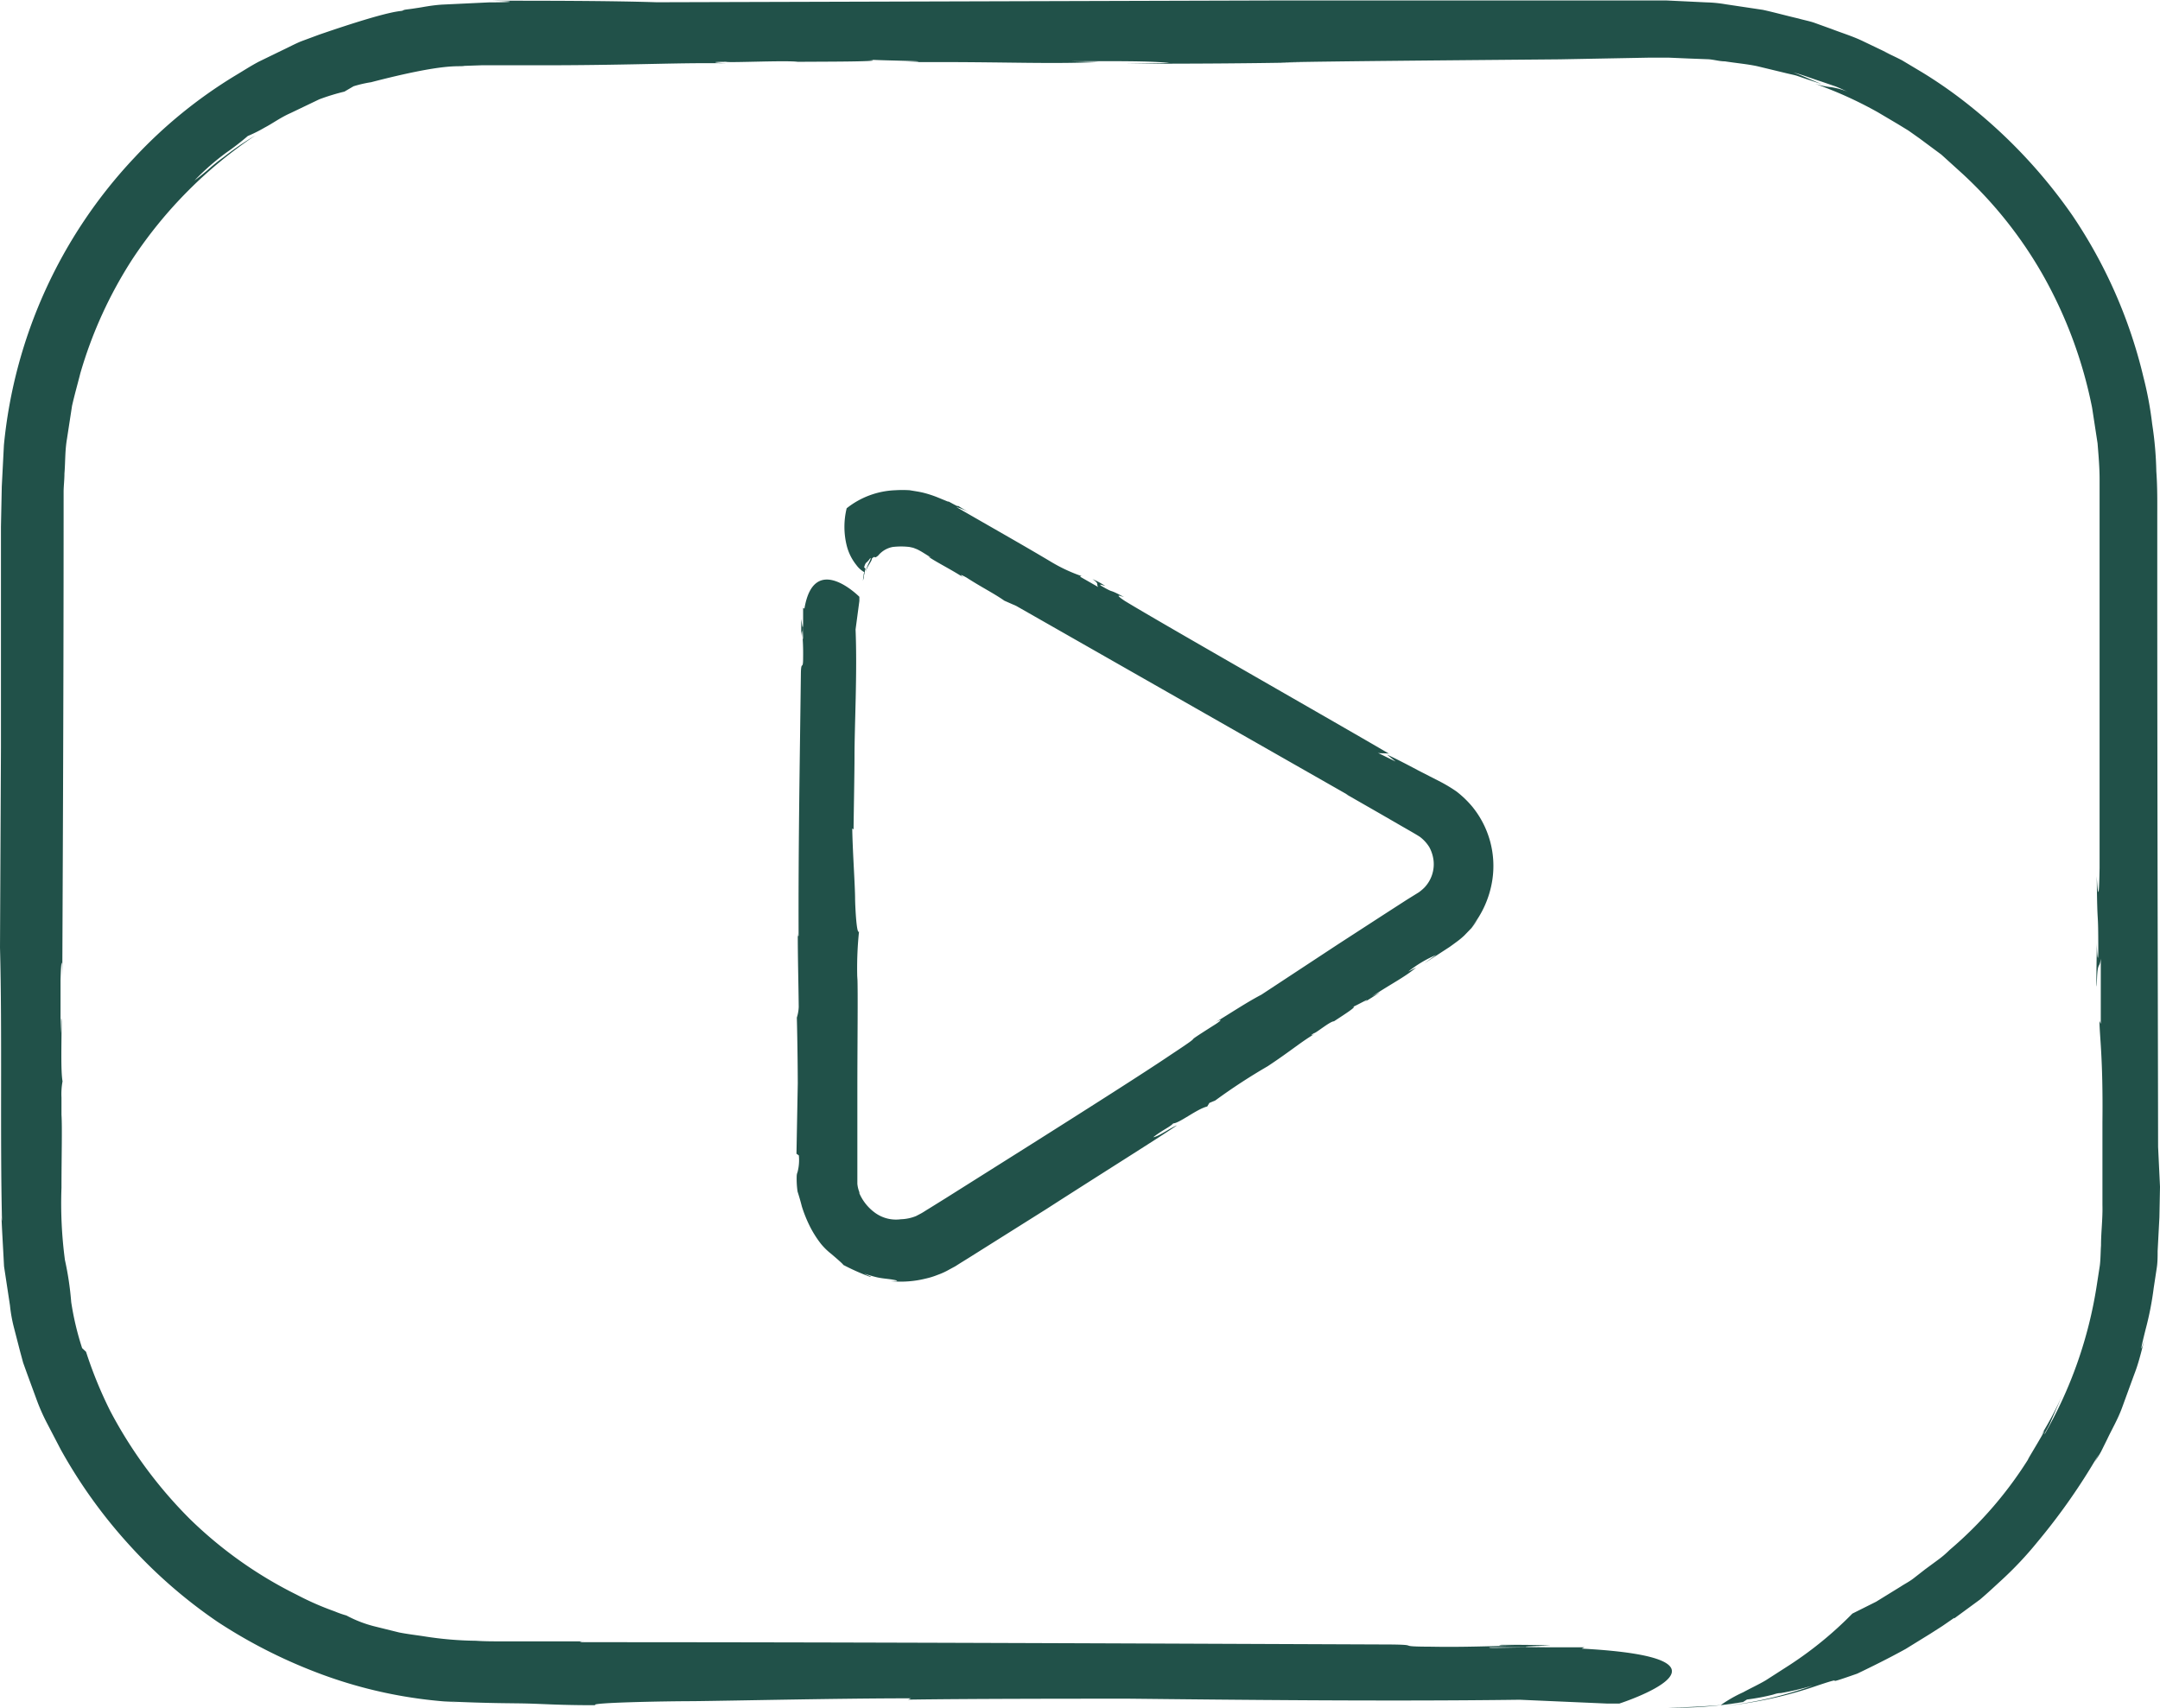 <?xml version="1.0" encoding="UTF-8" standalone="no"?><svg xmlns="http://www.w3.org/2000/svg" xmlns:xlink="http://www.w3.org/1999/xlink" data-name="Layer 1" fill="#000000" height="143.9" preserveAspectRatio="xMidYMid meet" version="1" viewBox="0.0 0.0 182.0 143.9" width="182" zoomAndPan="magnify"><g id="change1_1"><path d="M9.29,118.9A37.59,37.59,0,0,0,16,128a35.28,35.28,0,0,0,9,6.38,24.25,24.25,0,0,0,3.19,1.4,8.42,8.42,0,0,0,1,.35,10.26,10.26,0,0,0,2.34.91l2.1.52c.71.14,1.42.22,2.13.33a29.66,29.66,0,0,0,4.34.37c.7.05,1.5.05,2.31.05h2.42l5,0c-.66,0-1.28,0-.76.07,22.76,0,44.59.1,67.11.19,4.27,0,.84.18,4.5.19,2.34.05,5-.05,6.94-.09-.56,0-1.78,0-1.08-.07,1.19,0,2.64,0,4.13.05-1.36.07-3.86.13-.28.16l-4.88,0c-.24.11,1.41,0,5,0h3l-.24.11c15,.81,3.18,4.63,3.18,4.63l-1.07,0-7.33-.32c-11.36.15-24.45,0-32.94-.09-3.71,0-13.43,0-18.59.08l.24-.11c-6.19,0-14.69.2-18.44.24l.09,0c-2.48,0-9,.13-8.22.34-3,0-4.23-.1-5.68-.14s-3,0-7.09-.19l1.24.09a38.75,38.75,0,0,1-12.19-2.6,43.33,43.33,0,0,1-8.13-4.18,41.82,41.82,0,0,1-7.48-6.52,42.6,42.6,0,0,1-5.74-8L4,120a16.82,16.82,0,0,1-.93-2.1l-.76-2.07-.36-1-.27-1-.5-1.94A12.42,12.42,0,0,1,.84,110l-.5-3.29c-.1-2-.21-3.6-.22-4.55,0,.24,0,.47.05.73C0,95.87.19,87,0,79.84L.08,63l0-12.1,0-6.51L.15,41,.33,37.5a41.05,41.05,0,0,1,11-24.22,39.8,39.8,0,0,1,8.49-6.91c.69-.41,1.33-.83,2-1.18l1.87-.91c.6-.28,1.15-.58,1.69-.8l1.51-.56C33.34.7,33.72,1,33.93.89S34.17.83,35.1.68c.47-.06,1.13-.22,2.12-.29l4-.19c1.83,0,2.63-.08.29-.14,4.21,0,9.79,0,13.83.13l52-.15,28.22,0h4.87l1.69.08,1.65.08a11,11,0,0,1,1.63.16l3.14.47c1,.22,2,.5,3,.73.48.14,1,.23,1.42.39l1.36.49c.88.34,1.77.61,2.59,1l2.36,1.13-.64-.28c.5.24,1.05.49,1.63.79L162,6.12A38.55,38.55,0,0,1,166.08,9a43.63,43.63,0,0,1,8.53,9.14,41.38,41.38,0,0,1,6,13.66,29.79,29.79,0,0,1,.73,3.92,29.87,29.87,0,0,1,.35,4c.1,1.39.08,2.64.08,3.92v3.83c0,20.46.06,40.91.07,49.17L182,100l-.05,2.58-.15,2.85c0,.5,0,1-.09,1.52l-.24,1.58a26.25,26.25,0,0,1-.68,3.48c-.65,2.59-.28,1.55.06.32-.32,1.07-.54,2.19-.93,3.24s-.76,2.08-1.12,3.06-.86,1.82-1.23,2.61l-.54,1.09c-.18.33-.38.62-.54.88l.35-.67a52.69,52.69,0,0,1-5.18,7.41,30.06,30.06,0,0,1-3,3.19c-.58.53-1.17,1.09-1.82,1.64l-2.18,1.6,0-.05-1,.69-1,.64-2.09,1.29c-1.43.79-2.85,1.49-4.08,2.08-3.62,1.27-.34,0-3.34,1a34.56,34.56,0,0,1-7.91,1.73,32.66,32.66,0,0,0,7.54-1.74,23.16,23.16,0,0,1-2.74.65c-.13,0-.26,0-.65.13a18.25,18.25,0,0,1-2.19.41l-.33.21a34.52,34.52,0,0,1-6.4.48c.6,0,2.56-.06,4.52-.22a11.31,11.31,0,0,1,1.89-1.08c.56-.31,1.22-.61,1.89-1l2.07-1.33a31.49,31.49,0,0,0,5.24-4.3l2-1,2.06-1.27c.35-.23.73-.42,1.07-.68l1-.78,1.06-.78a8.3,8.3,0,0,0,1-.85,33.19,33.19,0,0,0,6.76-7.86c-.89,1.38,2.12-3.51.93-1.78a28,28,0,0,0,1.86-3.53l-1,2.3c-.27.65-.56,1-.55,1.13a36.3,36.3,0,0,0,4.4-12.55l.26-1.68c.07-.56.06-1.12.1-1.69,0-1.13.15-2.21.12-3.42q0-3.52,0-7c.06-5.4-.25-7.28-.25-8.5l.11.24,0-5.49c-.12,1-.29,0-.34,2.34-.07-.15,0-1.88,0-3.75,0,.65.11,2.06.13.89,0-4.27-.08-1.41-.13-6.44,0,0,.17,3.44.24-.69,0-2.56,0-8.08,0-15.09V43.45c0-1,0-2.12,0-3.09s-.09-2-.17-3l-.46-3a37.59,37.59,0,0,0-4.12-11.14,35.42,35.42,0,0,0-6.76-8.54l-1.82-1.65-1.86-1.38L160.8,11l-.9-.55-1.69-1a33.81,33.81,0,0,0-5.28-2.39,7.45,7.45,0,0,0,1.38.29,6.15,6.15,0,0,1,1.42.4c-.38-.16-.74-.35-1.13-.49l-1.17-.4c-.78-.25-1.54-.55-2.33-.76.82.29,1.62.68,2.43,1l-1.3-.43-.84-.29c-.31-.09-.65-.15-1-.24l-2.32-.56c-.84-.18-1.76-.26-2.73-.41-.49,0-1-.17-1.49-.18l-1.58-.06-1.63-.07c-.55,0-1.17,0-1.76,0L131.43,5c-10.1.09-20.26.17-23.53.26h1.83c-5.12.09-8.83.11-15,.11l3.8-.06c-1.45-.18-4.55-.16-8.25-.15l2.29.07c-4,.17-7.42,0-13.62,0l2.36,0c-1.32,0-3.1,0-4.93,0,3.24-.08-2.2-.12-3.24-.21,2.06.19-4,.17-5.91.19-.94-.14-5.73.09-6.05,0-1.93,0-.29.13.32.13-4.12-.08-7.65.14-15.06.16-3.19,0-4.95,0-5.86,0l-1.44.05c-.55.12-1.42-.3-7.88,1.38a10.14,10.14,0,0,0-1.47.34l-.77.45a18.21,18.21,0,0,0-2.12.65L24.48,9.53c-.84.37-1.54.89-2.18,1.22a12,12,0,0,1-1.42.71,22.42,22.42,0,0,1-1.81,1.4,20.5,20.5,0,0,0-2.68,2.35c.28-.2.65-.5,1.07-.85a15.06,15.06,0,0,1,1.39-1.12,25,25,0,0,1,2.67-1.83A37.22,37.22,0,0,0,11.16,21.83a36.31,36.31,0,0,0-4.39,9.62c-.23.91-.49,1.82-.7,2.75L5.64,37c-.17,1-.13,1.93-.21,2.9,0,.49-.06,1-.07,1.47V43c0,16.85-.09,33.58-.11,39.36,0-1.88-.11-1.46-.15.27l0,4.42c.05-.53.05-1.74.09-1,0,1.93-.08,4.14.08,5.07a5.82,5.82,0,0,0-.09,1.36l0,1c0,.28,0,.46,0,.45.07,1.08,0,3.6,0,6.15a36.24,36.24,0,0,0,.29,6.09A25.69,25.69,0,0,1,6,109.72a24.09,24.09,0,0,0,.92,3.88l.33.31A35.4,35.4,0,0,0,9.29,118.9ZM67.11,97.22l.2.14a4,4,0,0,1-.11,1.41.94.94,0,0,0-.07.31,7.64,7.64,0,0,0,.07,1.32c.09.28.23.73.36,1.25a11.19,11.19,0,0,0,.67,1.67,8.85,8.85,0,0,0,.94,1.49,5.47,5.47,0,0,0,.87.85s1.1.93,1,.92a18.93,18.93,0,0,0,2.24,1c.34.06-.22-.12-.44-.25.34.11.67.21,1,.29s.7.12,1.05.16c.81.11,1,.2.11.17a8.61,8.61,0,0,0,3-.21,6.29,6.29,0,0,0,1-.31,6,6,0,0,0,1-.46l.5-.27.36-.23.71-.44,6.6-4.15c4.66-3,9.34-5.92,11-7.05-.51.18-1.52.93-2,1,.85-.66,1.35-.82,1.69-1.17.5,0,2-1.22,2.86-1.42l.18-.3.5-.21a49.62,49.62,0,0,1,4.41-2.88c2-1.32,2.89-2.12,4.07-2.79-.17.11-.67.32-.16,0,.16,0,1.35-1,1.68-1,.51-.34,2.2-1.4,1.53-1.19.34-.11,1.86-1,1-.4.51-.32,1-.61,1.35-.87l-.68.37c1.7-1.12,2.7-1.59,3.73-2.44l-.67.34A10.13,10.13,0,0,1,121,80.47l-1,.72,2.15-1.4.25-.18.34-.25a6.2,6.2,0,0,0,.64-.53l.6-.62c.18-.23.36-.48.54-.73l-.56.69a8.35,8.35,0,0,0,1.78-4A7.89,7.89,0,0,0,124,67.91a8.52,8.52,0,0,0-1.27-1.21,12.6,12.6,0,0,0-1.3-.79l-1.95-1c-1.2-.64-2.15-1.12-2.61-1.32l.72.58-1.53-.75c.18.11.94,0,1.06.14C114,61.71,97.63,52.39,94.78,50.64c-1.13-.75-.1-.32-.08-.33-1.44-.78-.68-.23-1.89-.93-.32-.22.13-.06.32,0a6.06,6.06,0,0,0-1.08-.58c.64.42.27.41.49.67L91,48.59l.12-.05a13.61,13.61,0,0,1-2.53-1.18c-2.56-1.53-5.38-3.11-8-4.63a4.93,4.93,0,0,1,1.21.53c-.35-.21-.89-.5-1.19-.72.57.46-1.12-.56-.66-.24l-1-.41a9.6,9.6,0,0,0-1.11-.36c-.39-.1-.8-.15-1.19-.22a10,10,0,0,0-1.22,0,7,7,0,0,0-4.09,1.52A6.57,6.57,0,0,0,71.35,46a4.29,4.29,0,0,0,.82,1.63,2.08,2.08,0,0,0,.65.58c-.09.3-.08.65-.13.74a.92.92,0,0,0,.1-.44c.07-.2.08-.44.14-.59l-.12-.11c.1-.38.19-.4.22-.43a1.57,1.57,0,0,0,.3-.36c.13.05-.29.59-.39,1.18.14-.53.52-.88.53-1.14.39-.33.07.12.52-.24a2.09,2.09,0,0,1,1.23-.73v0a6.12,6.12,0,0,1,1.41,0l.32.07.33.13a5.66,5.66,0,0,1,.52.29l.64.4-.22-.08c.61.44,1.94,1.09,3.07,1.83-.32-.21-.57-.46.15-.06,1.3.84,2.26,1.3,3.19,1.95l1,.44L113.6,67l-.2-.09,3,1.72,1.73,1c.54.31,1.35.77,1.54.91a3.2,3.2,0,0,1,.76.84,3.12,3.12,0,0,1,.36,1.13,2.85,2.85,0,0,1-.76,2.27,3.83,3.83,0,0,1-.48.41l-1,.62-2,1.29-3.81,2.47-6.46,4.25c-1.18.61-2.7,1.62-3.88,2.33.68-.37.5-.15,0,.17-3.55,2.25-.2.22-3.75,2.56-2,1.36-7,4.54-11.94,7.66l-7,4.41-1.48.92c-.22.13-.48.31-.64.39l-.4.21a3.66,3.66,0,0,1-1.28.27,3,3,0,0,1-2.16-.53,4,4,0,0,1-1.38-1.75l.09.12a2.6,2.6,0,0,1-.22-.83c0-.22,0-.32,0-.75V97.8c0-1.69,0-3.75,0-5.82,0-4.14.06-8.33,0-9.75l0,.38a29.76,29.76,0,0,1,.14-4.11c-.2.26-.31-1.88-.33-2.69l0,0c0-1.22-.21-4-.24-6l.11.08C71.94,68.2,72,65,72,63.81c0-2.77.24-7.06.09-10.77l.32-2.4,0-.35s-3.82-3.86-4.63,1l-.11-.07v1c0,1.16.07,1.7,0,1.62l0-1.6c0,1.17-.09.36-.16-.09,0,.49,0,1,0,1.35,0,.23,0-.17.07-.35a20.1,20.1,0,0,1,.09,2.27c0,1.2-.18.07-.19,1.47-.09,7.36-.22,14.5-.19,21.94-.05.17-.05,0-.07-.24,0,2.24.06,4.22.08,6.27a3.35,3.35,0,0,1-.16.89c0-.17.07,2.65.08,5.54Z" fill="#215149"/></g></svg>